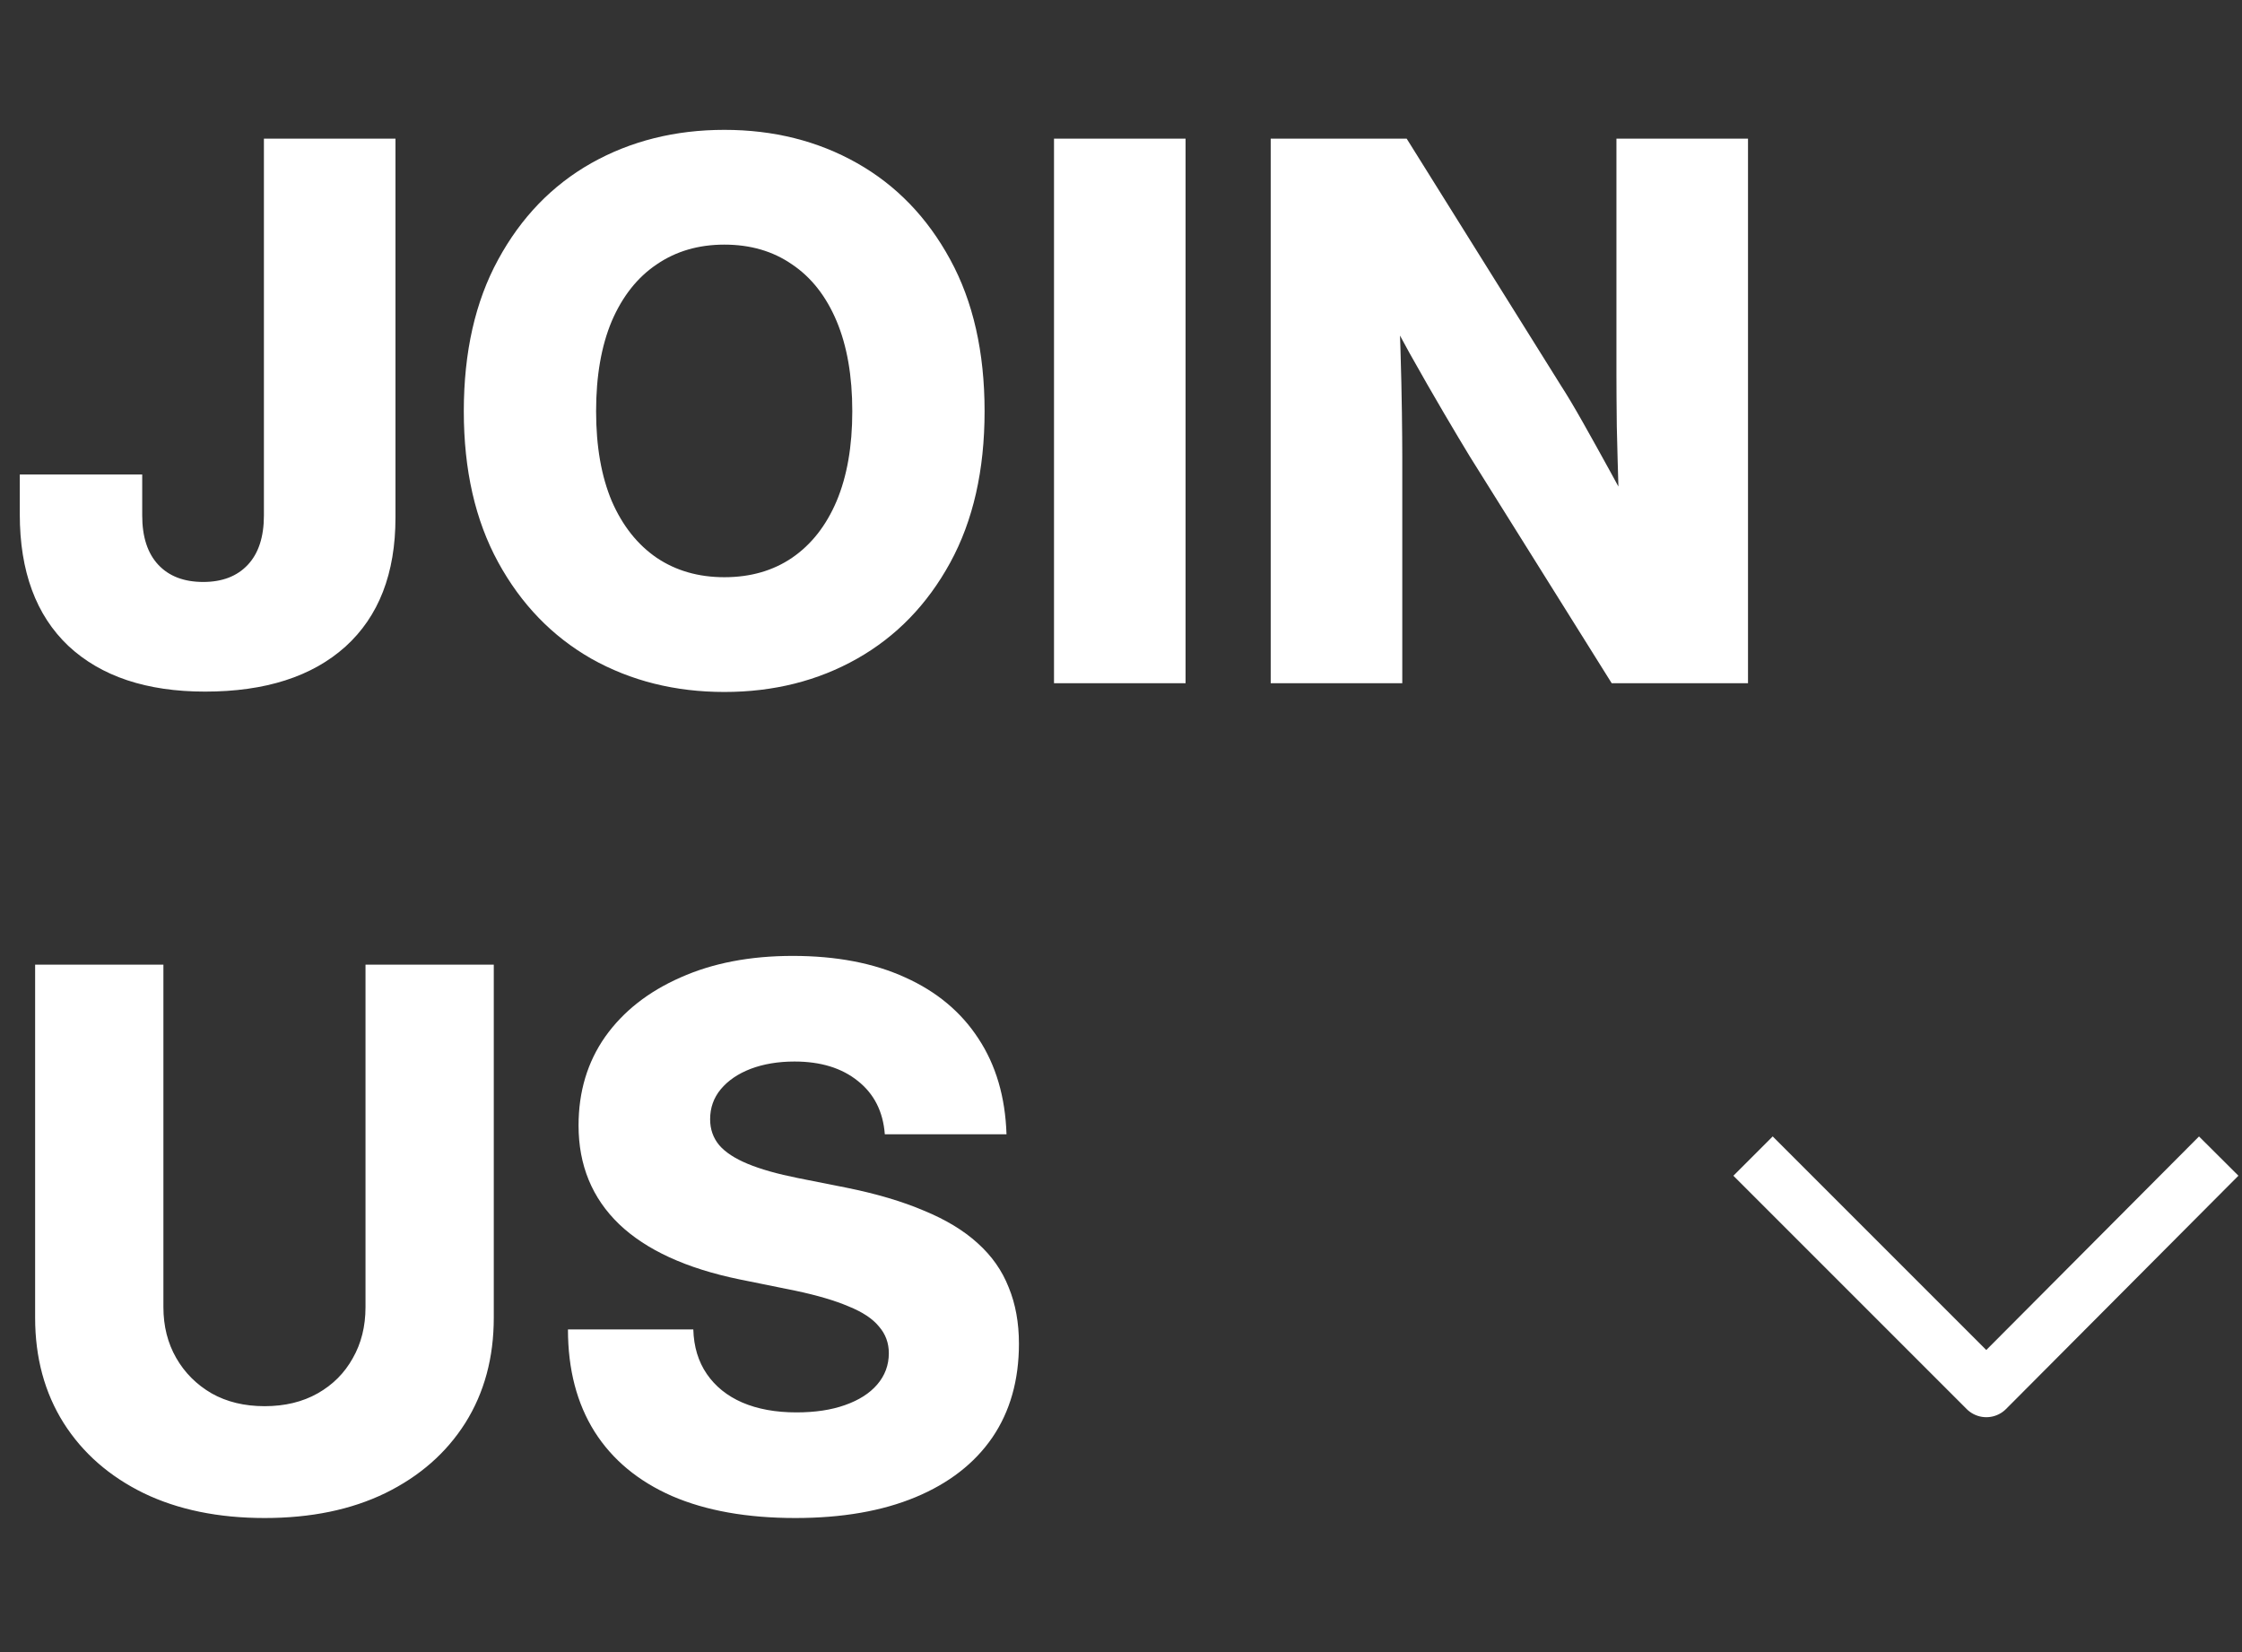 <svg width="361" height="266" viewBox="0 0 361 266" fill="none" xmlns="http://www.w3.org/2000/svg">
<rect x="0" y="0" width="361" height="266" fill="#333333" stroke="none"/>
<path d="M33.02 111.353C23.604 111.353 16.268 108.902 11.011 103.998C5.794 99.055 3.185 91.993 3.185 82.813V76.399H22.898V82.99C22.898 86.442 23.761 89.09 25.487 90.934C27.213 92.778 29.626 93.7 32.725 93.7C35.785 93.7 38.178 92.778 39.904 90.934C41.631 89.09 42.494 86.442 42.494 82.99V22.32H63.678V83.343C63.678 92.327 60.991 99.251 55.616 104.115C50.242 108.941 42.709 111.353 33.02 111.353ZM116.637 111.412C108.712 111.412 101.572 109.627 95.217 106.057C88.901 102.448 83.899 97.27 80.211 90.522C76.524 83.775 74.68 75.674 74.68 66.219C74.68 56.686 76.524 48.546 80.211 41.798C83.899 35.011 88.901 29.833 95.217 26.263C101.572 22.693 108.712 20.908 116.637 20.908C124.561 20.908 131.681 22.693 137.998 26.263C144.314 29.833 149.315 35.011 153.003 41.798C156.691 48.546 158.535 56.686 158.535 66.219C158.535 75.713 156.691 83.833 153.003 90.581C149.315 97.329 144.314 102.487 137.998 106.057C131.681 109.627 124.561 111.412 116.637 111.412ZM116.637 92.935C120.834 92.935 124.463 91.895 127.523 89.816C130.622 87.698 133.015 84.657 134.702 80.695C136.389 76.694 137.233 71.868 137.233 66.219C137.233 60.531 136.389 55.686 134.702 51.684C133.015 47.683 130.622 44.642 127.523 42.563C124.463 40.445 120.834 39.386 116.637 39.386C112.478 39.386 108.849 40.445 105.75 42.563C102.651 44.642 100.238 47.683 98.512 51.684C96.825 55.686 95.982 60.531 95.982 66.219C95.982 71.868 96.825 76.694 98.512 80.695C100.238 84.657 102.651 87.698 105.75 89.816C108.849 91.895 112.478 92.935 116.637 92.935ZM190.897 22.32V110H169.713V22.32H190.897ZM204.606 110V22.32H226.496L251.388 62.159C252.329 63.61 253.487 65.552 254.86 67.984C256.233 70.417 257.684 73.025 259.214 75.811C260.744 78.596 262.176 81.244 263.51 83.755L261.039 89.463C260.882 86.56 260.744 83.245 260.627 79.518C260.509 75.752 260.411 72.123 260.332 68.632C260.293 65.14 260.274 62.374 260.274 60.334V22.32H281.458V110H259.509L236.677 73.516C235.578 71.711 234.185 69.377 232.499 66.513C230.812 63.649 228.968 60.432 226.967 56.863C225.006 53.293 222.985 49.585 220.906 45.741L224.908 43.975C225.182 48.173 225.378 52.214 225.496 56.098C225.614 59.981 225.692 63.434 225.731 66.454C225.771 69.436 225.79 71.77 225.79 73.457V110H204.606ZM42.611 244.412C35.158 244.412 28.665 243.078 23.134 240.411C17.602 237.704 13.306 233.938 10.246 229.112C7.186 224.248 5.656 218.599 5.656 212.165V155.32H26.311V210.458C26.311 213.518 26.998 216.245 28.371 218.638C29.744 221.031 31.646 222.934 34.079 224.346C36.511 225.719 39.355 226.406 42.611 226.406C45.867 226.406 48.712 225.719 51.144 224.346C53.576 222.973 55.459 221.09 56.793 218.697C58.166 216.304 58.853 213.558 58.853 210.458V155.32H79.507V212.165C79.507 218.599 77.978 224.248 74.918 229.112C71.858 233.938 67.562 237.704 62.03 240.411C56.538 243.078 50.065 244.412 42.611 244.412ZM128.053 244.412C120.285 244.412 113.675 243.235 108.222 240.882C102.769 238.489 98.61 235.036 95.746 230.525C92.883 225.974 91.451 220.482 91.451 214.048H111.635C111.713 216.833 112.439 219.226 113.812 221.227C115.185 223.228 117.088 224.758 119.52 225.817C121.992 226.876 124.895 227.406 128.229 227.406C131.25 227.406 133.859 227.014 136.056 226.229C138.292 225.444 140.018 224.346 141.234 222.934C142.489 221.482 143.117 219.795 143.117 217.873C143.117 216.225 142.587 214.793 141.528 213.577C140.508 212.322 138.88 211.243 136.644 210.341C134.447 209.399 131.583 208.556 128.053 207.81L119.049 205.986C110.497 204.221 104.044 201.259 99.689 197.101C95.335 192.903 93.157 187.607 93.157 181.212C93.157 175.759 94.589 170.993 97.453 166.913C100.356 162.833 104.397 159.655 109.575 157.38C114.754 155.065 120.775 153.908 127.641 153.908C134.663 153.908 140.704 155.065 145.765 157.38C150.826 159.655 154.749 162.931 157.534 167.207C160.359 171.483 161.869 176.622 162.065 182.625H142.47C142.195 178.976 140.744 176.112 138.115 174.033C135.526 171.954 132.133 170.914 127.935 170.914C125.307 170.914 122.953 171.307 120.873 172.091C118.834 172.876 117.225 173.974 116.048 175.387C114.91 176.76 114.342 178.368 114.342 180.212C114.342 181.82 114.832 183.213 115.813 184.39C116.794 185.528 118.324 186.528 120.403 187.391C122.482 188.254 125.189 189.019 128.523 189.686L136.232 191.216C141.097 192.197 145.275 193.433 148.766 194.923C152.297 196.375 155.18 198.121 157.416 200.161C159.692 202.2 161.359 204.574 162.418 207.281C163.517 209.948 164.066 212.969 164.066 216.343C164.066 222.228 162.634 227.269 159.77 231.466C156.907 235.625 152.787 238.822 147.413 241.058C142.038 243.294 135.585 244.412 128.053 244.412Z" fill="white"/>
<path d="M282.269 186.138L319.832 223.701L357.25 186.138" stroke="white" stroke-width="8.957" stroke-linejoin="round"/>
</svg>
